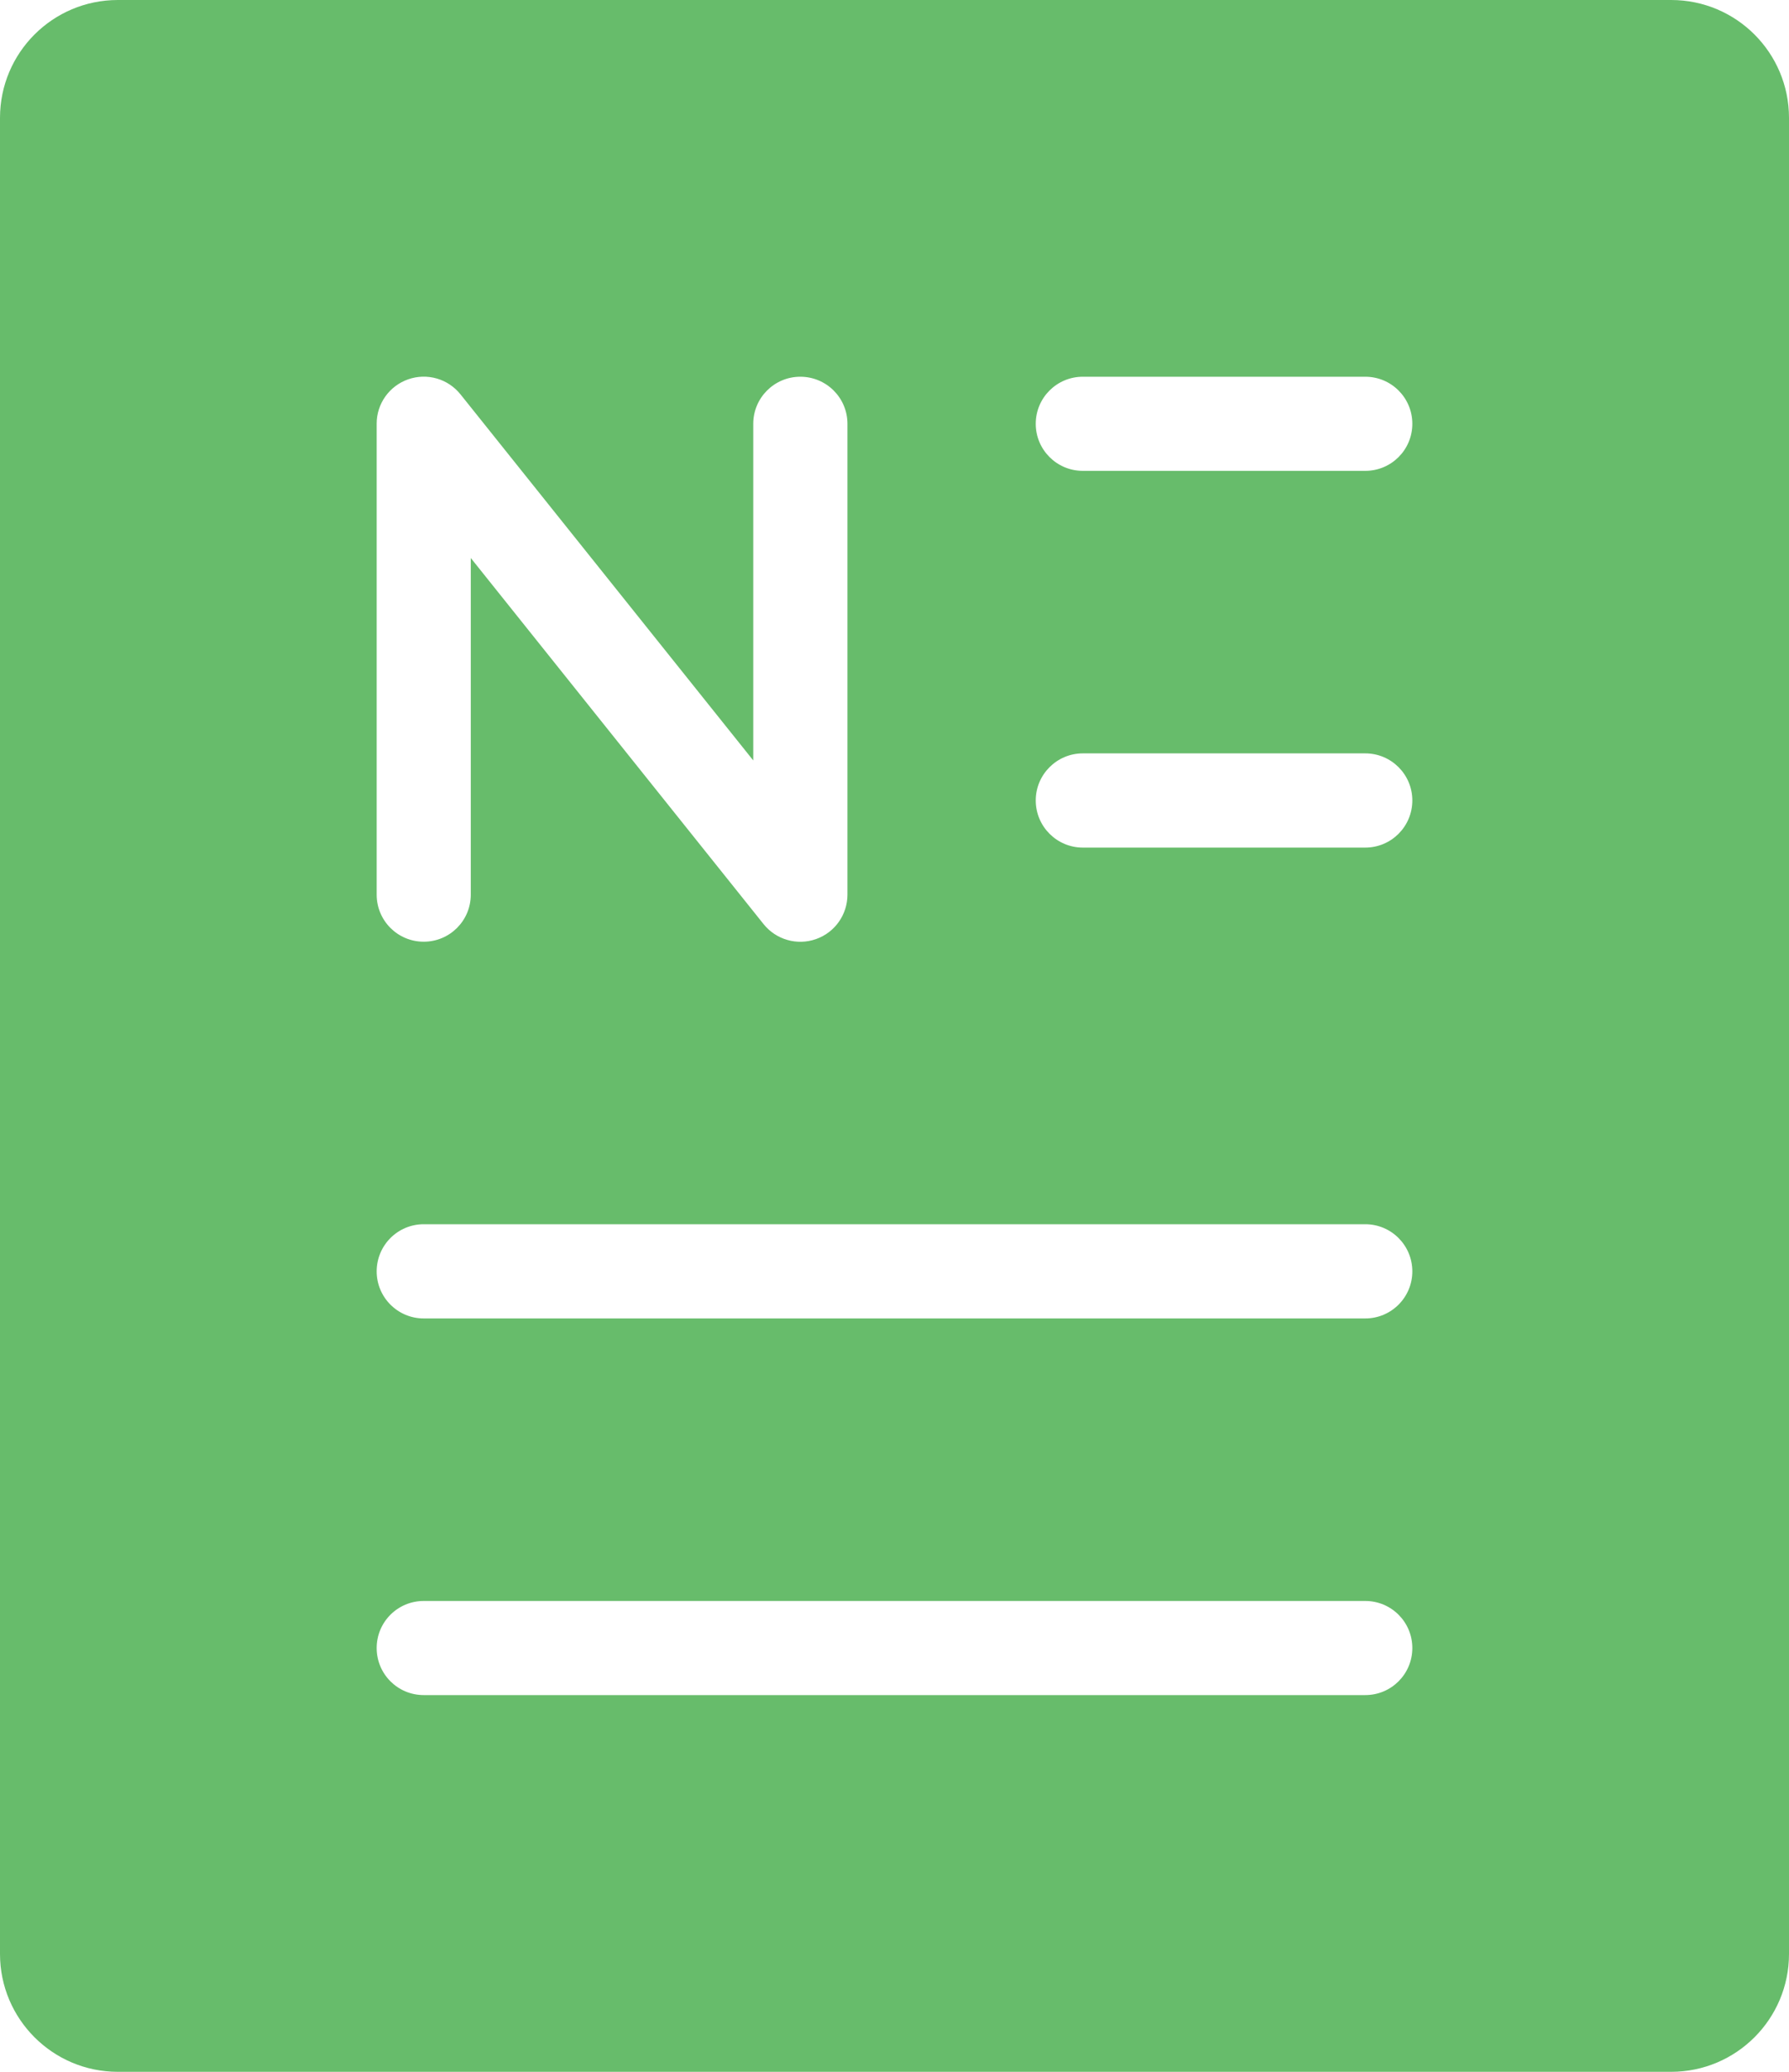 <?xml version="1.0" encoding="UTF-8"?>
<svg width="20px" height="23.158px" viewBox="0 0 20 23.158" version="1.1" xmlns="http://www.w3.org/2000/svg" xmlns:xlink="http://www.w3.org/1999/xlink">
    <title>编组 2</title>
    <g id="国际" stroke="none" stroke-width="1" fill="none" fill-rule="evenodd">
        <g id="英文版" transform="translate(-295, -1613)" fill="#67BC6B" fill-rule="nonzero">
            <g id="编组" transform="translate(295, 1613)">
                <path d="M18.684,0 L1.316,0 C0.589,0.001 0.001,0.589 0,1.316 L0,21.842 C0.001,22.568 0.589,23.157 1.316,23.158 L18.684,23.158 C19.411,23.157 19.999,22.568 20,21.842 L20,1.316 C19.999,0.589 19.411,0.001 18.684,0 L18.684,0 Z M4.211,4.737 C4.21,4.513 4.352,4.314 4.563,4.24 C4.774,4.166 5.008,4.233 5.148,4.408 L8.421,8.5 L8.421,4.737 C8.421,4.446 8.657,4.211 8.947,4.211 C9.238,4.211 9.474,4.446 9.474,4.737 L9.474,10 C9.474,10.224 9.333,10.423 9.122,10.497 C8.911,10.571 8.676,10.504 8.536,10.329 L5.263,6.237 L5.263,10 C5.263,10.291 5.028,10.526 4.737,10.526 C4.446,10.526 4.211,10.291 4.211,10 L4.211,4.737 Z M15.263,18.947 L4.737,18.947 C4.446,18.947 4.211,18.712 4.211,18.421 C4.211,18.13 4.446,17.895 4.737,17.895 L15.263,17.895 C15.554,17.895 15.789,18.13 15.789,18.421 C15.789,18.712 15.554,18.947 15.263,18.947 L15.263,18.947 Z M15.263,14.737 L4.737,14.737 C4.446,14.737 4.211,14.501 4.211,14.211 C4.211,13.92 4.446,13.684 4.737,13.684 L15.263,13.684 C15.554,13.684 15.789,13.92 15.789,14.211 C15.789,14.501 15.554,14.737 15.263,14.737 L15.263,14.737 Z M15.263,9.474 L12.105,9.474 C11.815,9.474 11.579,9.238 11.579,8.947 C11.579,8.657 11.815,8.421 12.105,8.421 L15.263,8.421 C15.554,8.421 15.789,8.657 15.789,8.947 C15.789,9.238 15.554,9.474 15.263,9.474 L15.263,9.474 Z M15.263,5.263 L12.105,5.263 C11.815,5.263 11.579,5.028 11.579,4.737 C11.579,4.446 11.815,4.211 12.105,4.211 L15.263,4.211 C15.554,4.211 15.789,4.446 15.789,4.737 C15.789,5.028 15.554,5.263 15.263,5.263 L15.263,5.263 Z" id="形状"></path>
            </g>
        </g>
    </g>
</svg>